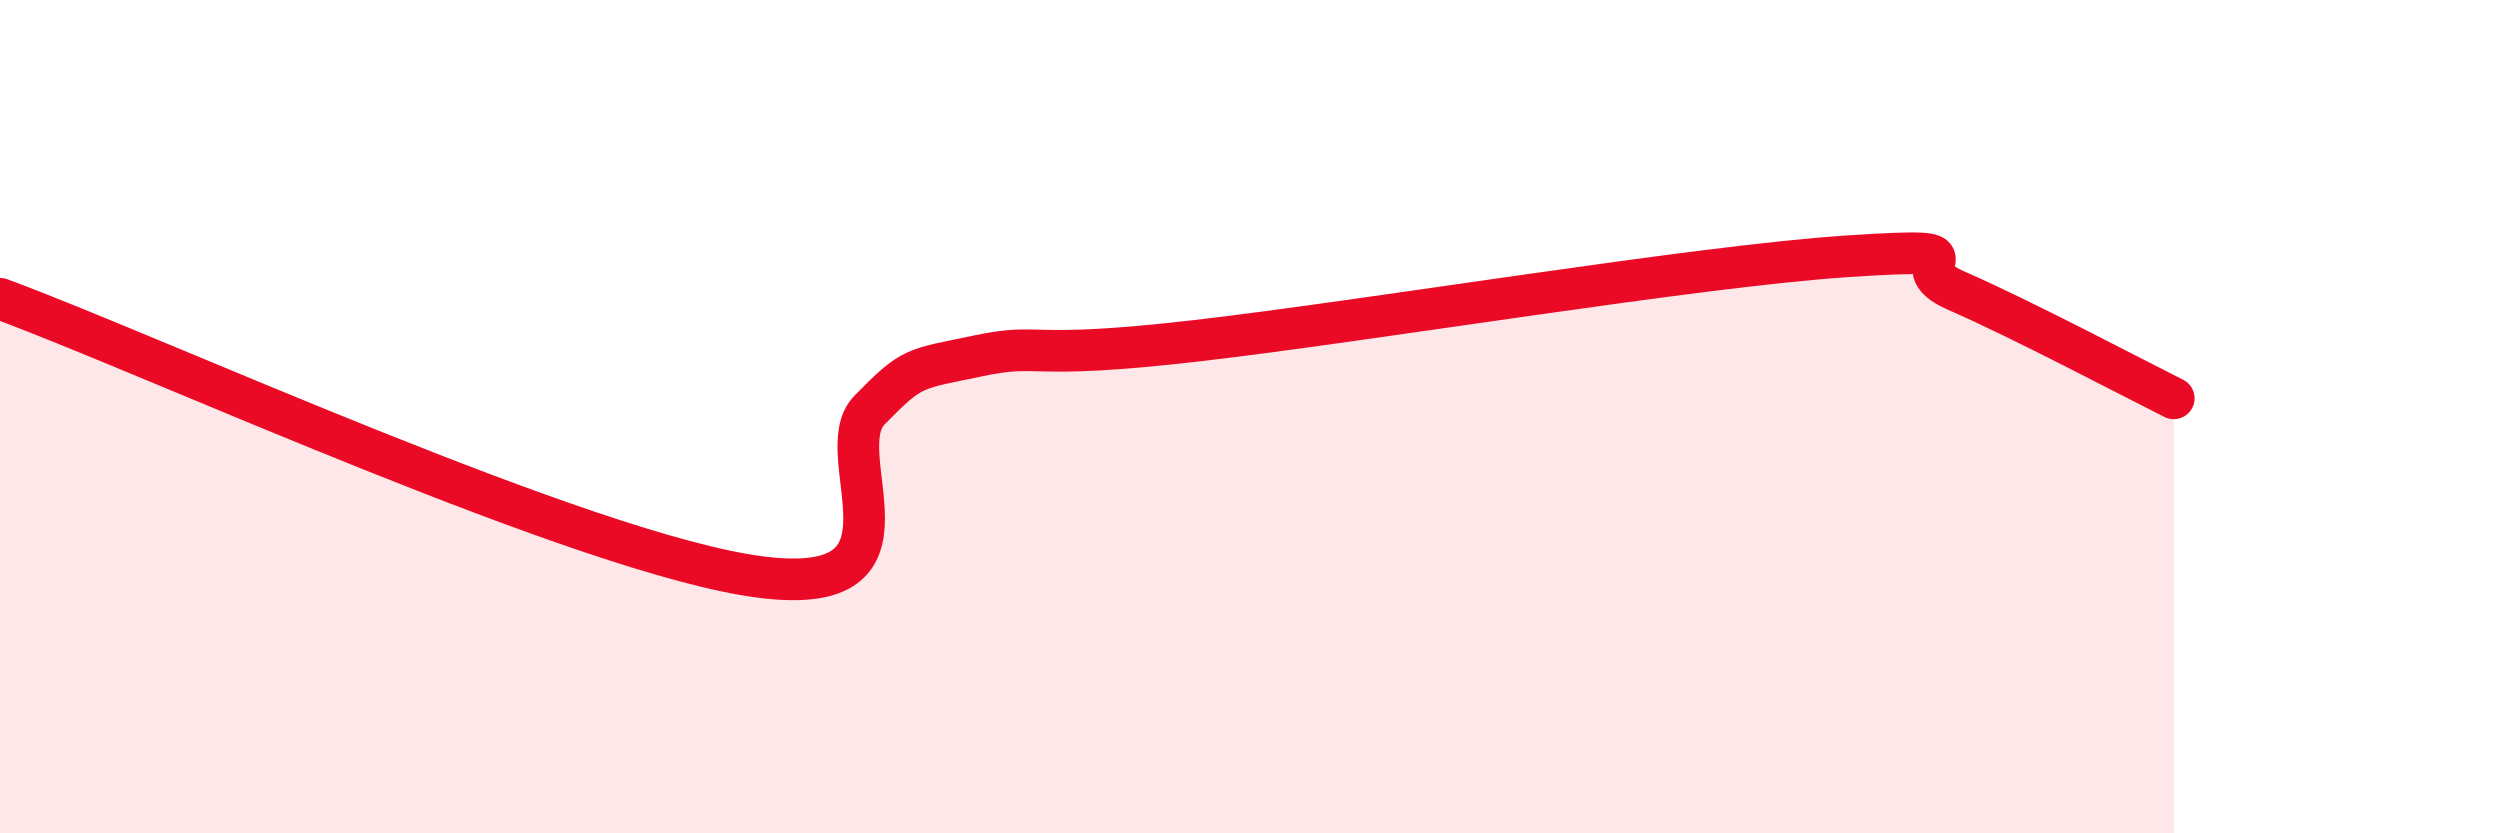 
    <svg width="60" height="20" viewBox="0 0 60 20" xmlns="http://www.w3.org/2000/svg">
      <path
        d="M 0,7.17 C 3.65,8.51 14.09,13.32 18.26,13.85 C 22.43,14.38 19.83,10.9 20.87,9.84 C 21.91,8.78 21.91,8.87 23.48,8.54 C 25.05,8.21 24.53,8.66 28.7,8.18 C 32.87,7.7 40.7,6.39 44.35,6.15 C 48,5.91 45.4,6.3 46.96,6.98 C 48.52,7.66 51.13,9.04 52.17,9.56L52.17 20L0 20Z"
        fill="#EB0A25"
        opacity="0.1"
        stroke-linecap="round"
        stroke-linejoin="round"
      />
      <path
        d="M 0,7.17 C 3.65,8.51 14.09,13.32 18.26,13.85 C 22.43,14.38 19.83,10.9 20.87,9.84 C 21.91,8.78 21.91,8.87 23.48,8.54 C 25.05,8.21 24.53,8.66 28.7,8.18 C 32.87,7.7 40.7,6.39 44.35,6.15 C 48,5.91 45.4,6.3 46.96,6.98 C 48.52,7.66 51.13,9.04 52.17,9.56"
        stroke="#EB0A25"
        stroke-width="1"
        fill="none"
        stroke-linecap="round"
        stroke-linejoin="round"
      />
    </svg>
  
